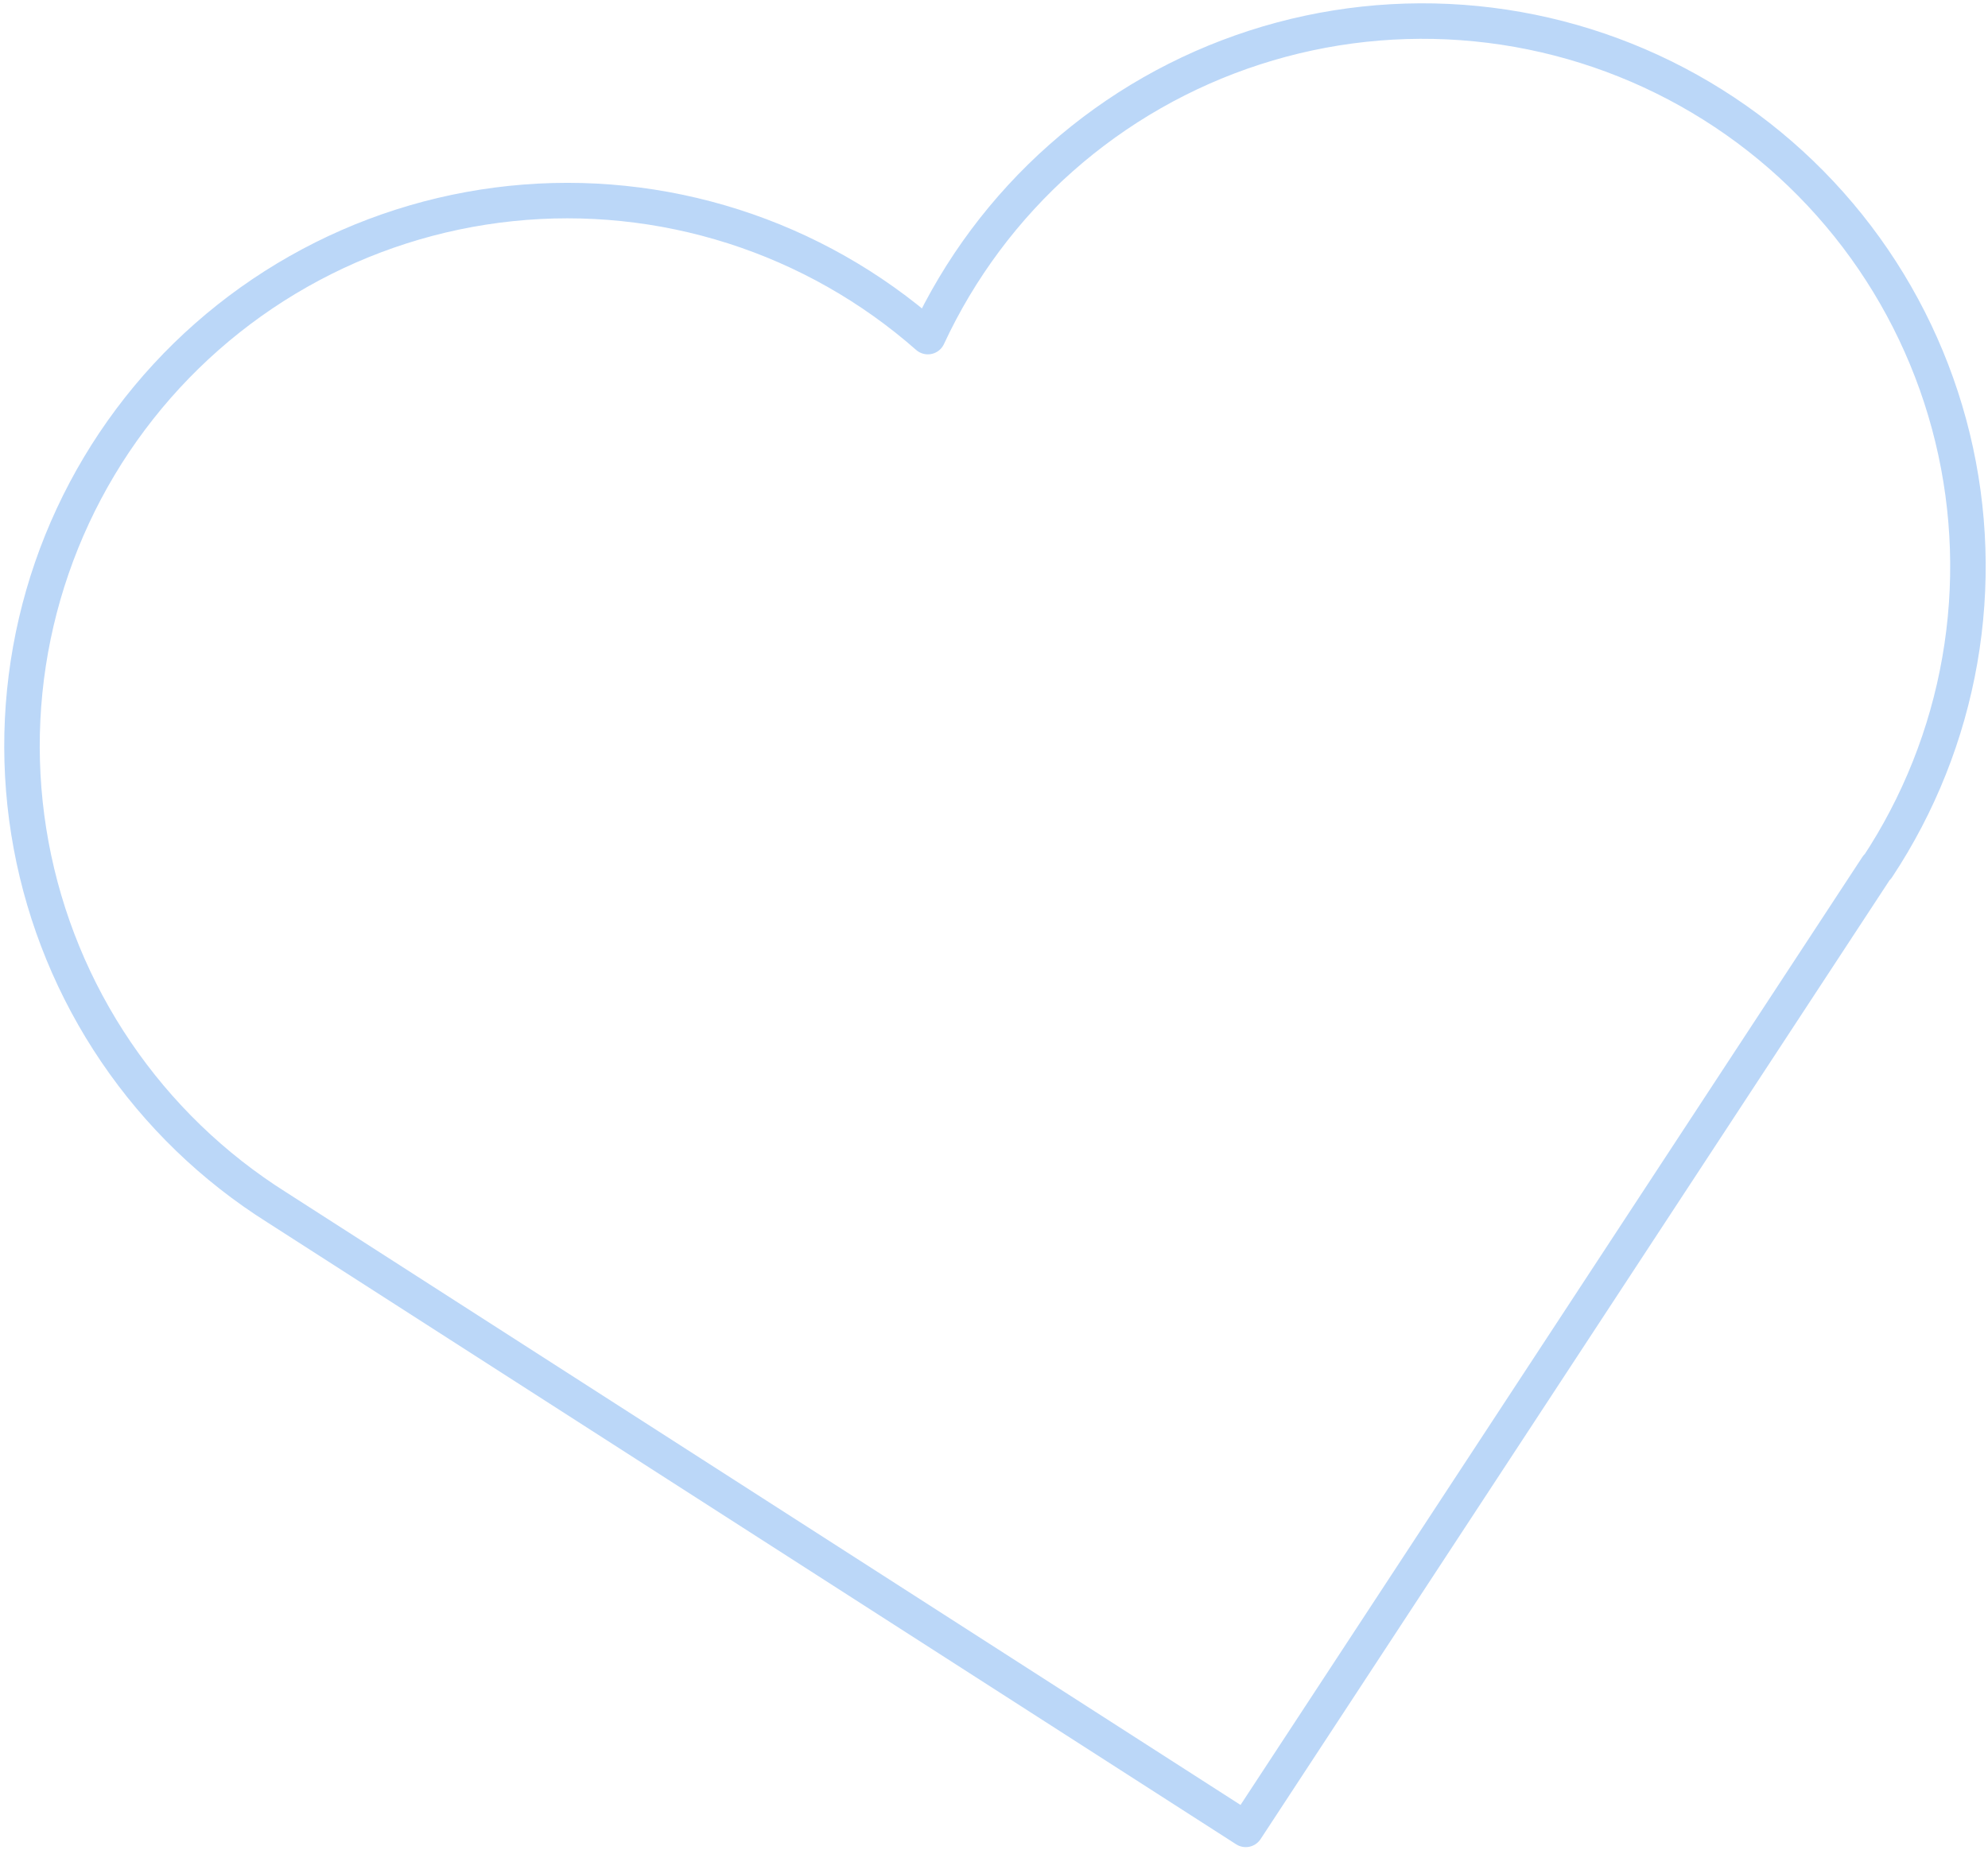 <svg width="448" height="417" viewBox="0 0 448 417" fill="none" xmlns="http://www.w3.org/2000/svg">
<path d="M423.038 195.353L280.73 412.349L62.372 272.141C48.013 263.099 35.682 251.181 26.155 237.139C16.628 223.097 10.112 207.235 7.016 190.551C3.921 173.866 4.314 156.722 8.17 140.197C12.026 123.672 19.262 108.125 29.422 94.534C39.581 80.943 52.446 69.603 67.203 61.227C81.961 52.852 98.294 47.623 115.172 45.87C132.05 44.117 149.108 45.878 165.272 51.041C181.436 56.204 196.356 64.659 209.092 75.871C216.22 60.53 226.438 46.826 239.106 35.615C251.773 24.405 266.619 15.93 282.712 10.721C298.806 5.512 315.802 3.68 332.636 5.342C349.47 7.003 365.78 12.121 380.545 20.376C395.311 28.63 408.213 39.844 418.445 53.314C428.677 66.784 436.019 82.222 440.01 98.66C444.002 115.098 444.557 132.183 441.642 148.846C438.727 165.509 432.404 181.391 423.069 195.497" stroke="#BBD7F8" stroke-width="8" stroke-linecap="round" stroke-linejoin="round"/>
</svg>
